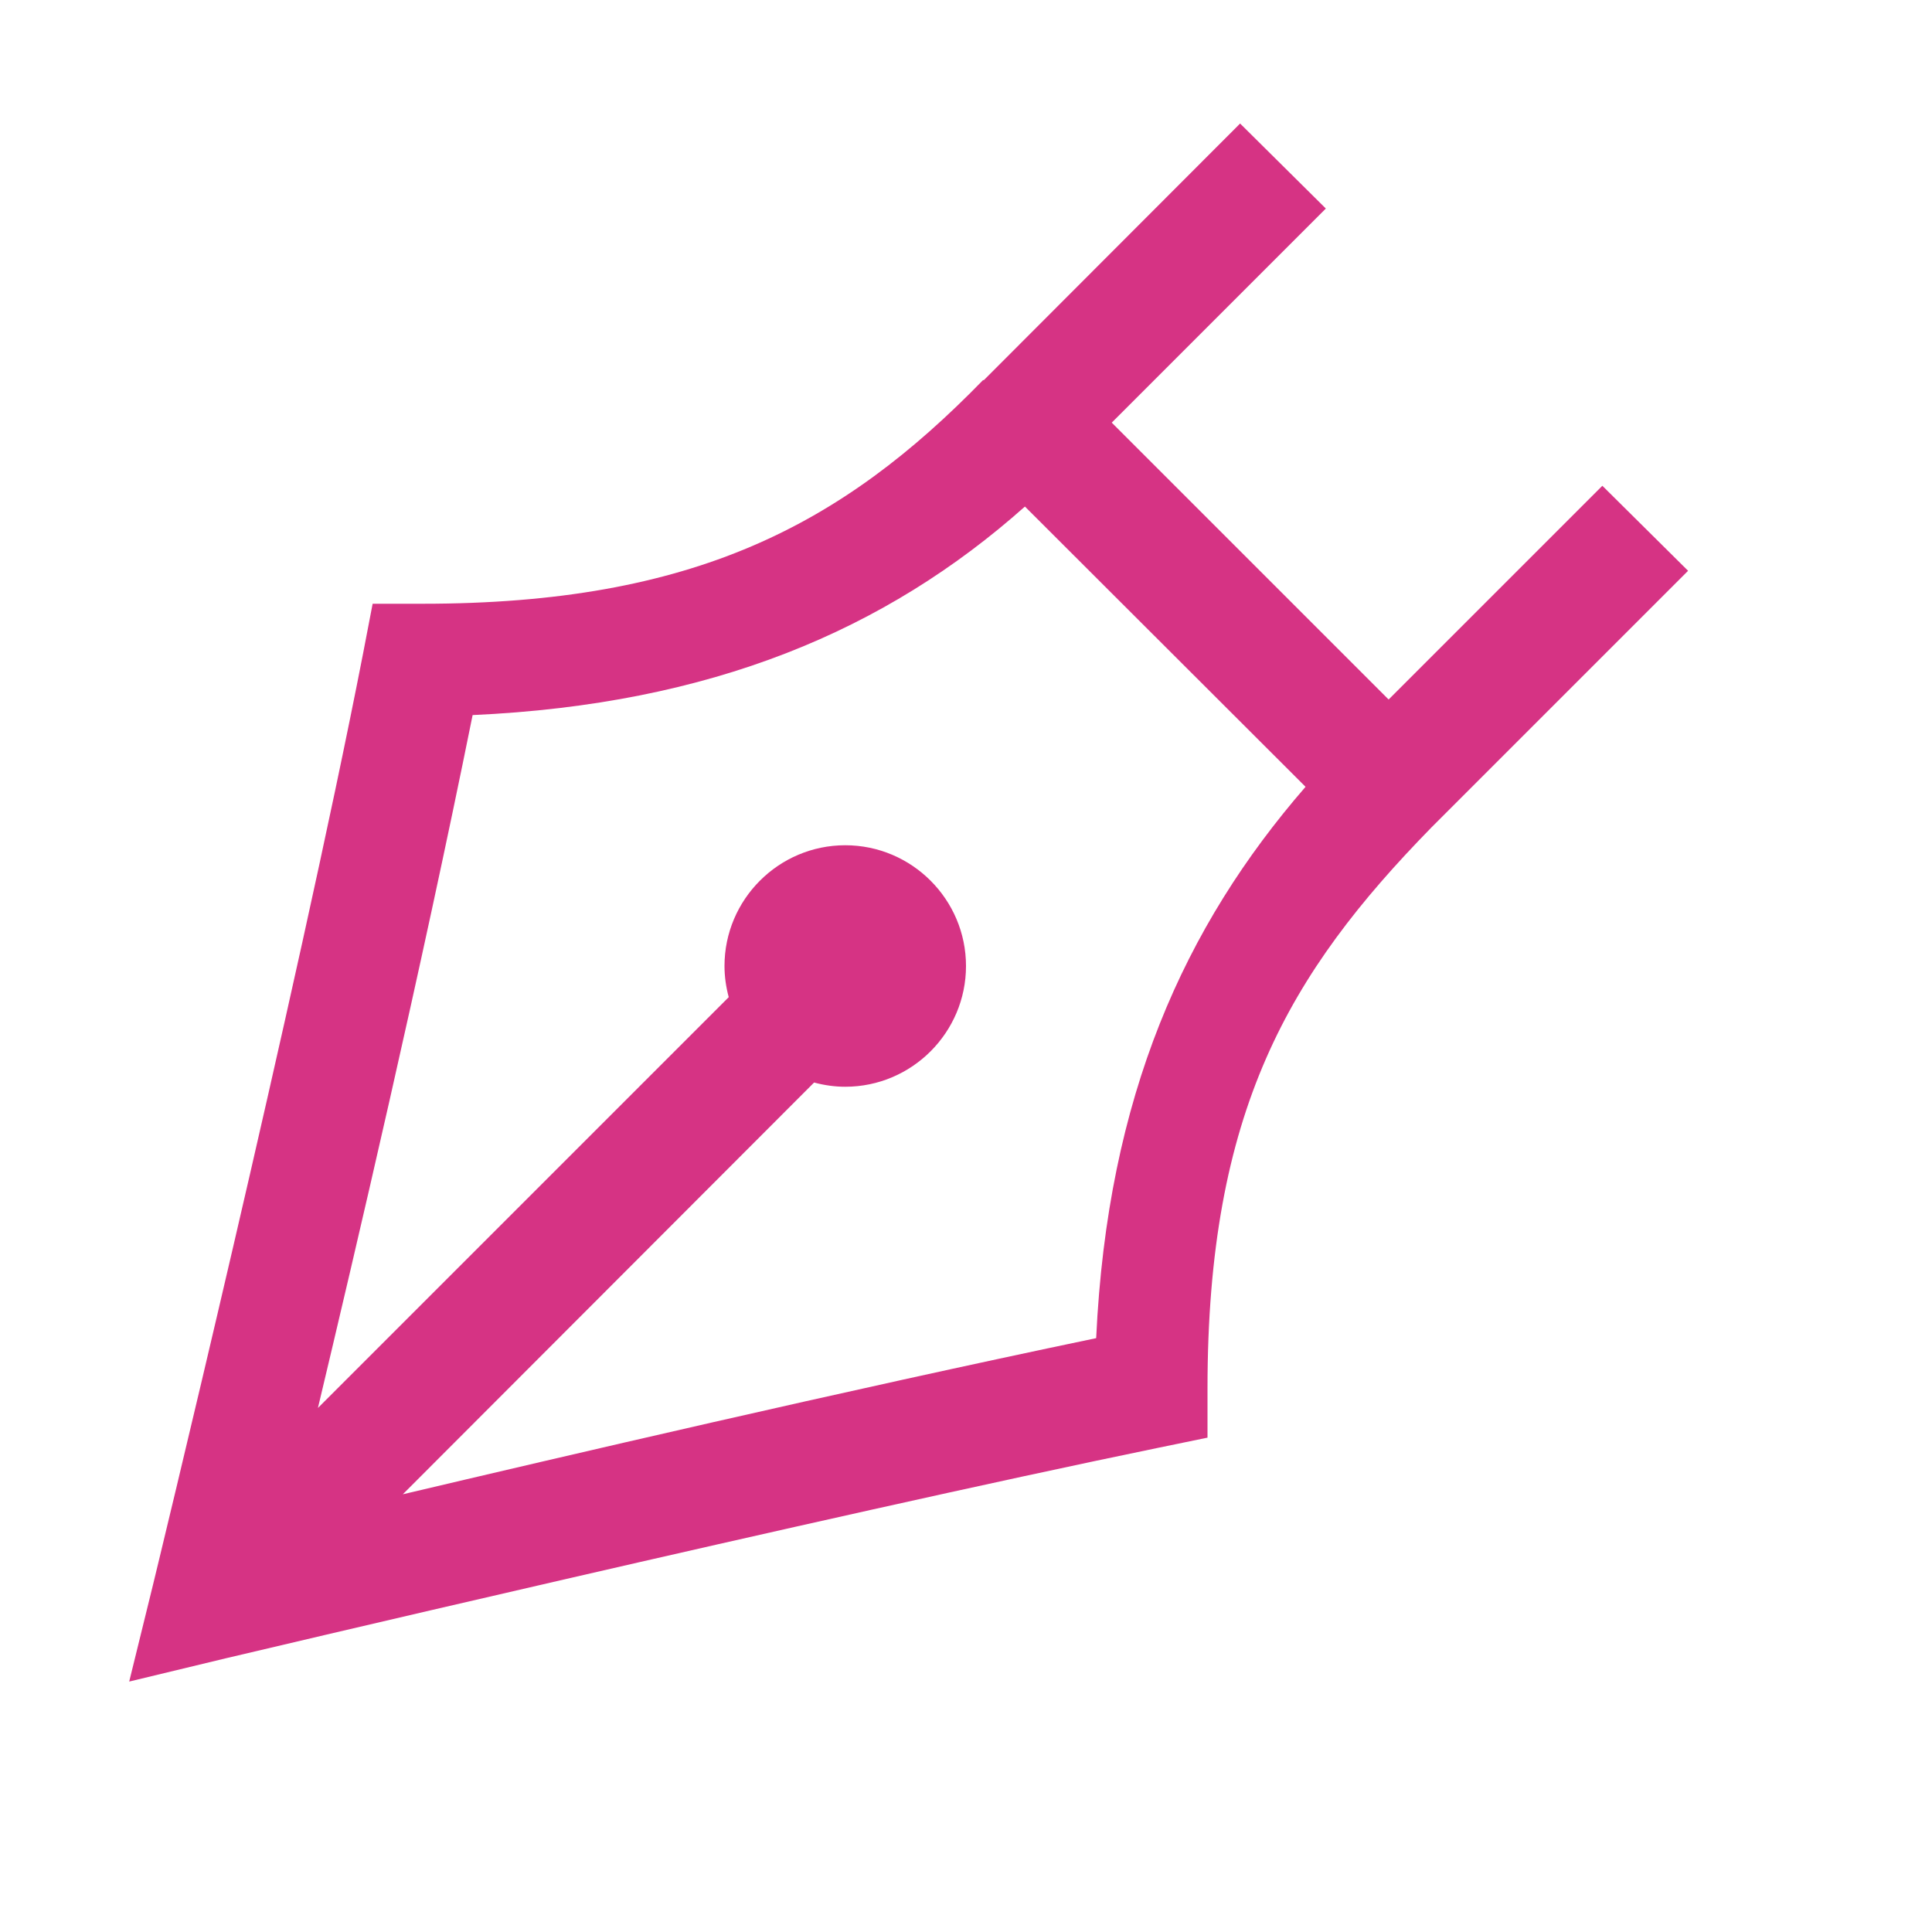 <svg width="16" height="16" viewBox="0 0 16 16" fill="none" xmlns="http://www.w3.org/2000/svg">
<path d="M10.27 1.023L8.148 3.148C8.145 3.148 8.145 3.148 8.145 3.148C8.145 3.148 8.145 3.148 8.141 3.148C6.973 4.348 5.746 5 3.5 5H3.086L3.008 5.406C2.457 8.234 1.266 13.129 1.266 13.129L1.07 13.926L1.867 13.734C1.867 13.734 6.828 12.559 9.602 11.988L10 11.906V11.5C10 9.203 10.672 8.062 11.855 6.852L13.98 4.727L13.27 4.023L11.5 5.793L9.207 3.5L10.98 1.727L10.27 1.023ZM8.488 4.195L10.812 6.516C9.809 7.672 9.172 9.074 9.078 11.082C6.965 11.523 4.629 12.07 3.336 12.375L6.742 8.965C6.828 8.988 6.914 9 7 9C7.551 9 8 8.551 8 8C8 7.449 7.551 7 7 7C6.449 7 6 7.449 6 8C6 8.086 6.012 8.172 6.035 8.258L2.633 11.66C2.938 10.379 3.48 8.074 3.914 5.922C5.891 5.832 7.332 5.223 8.488 4.195Z" fill="#d63384"/>
</svg>
